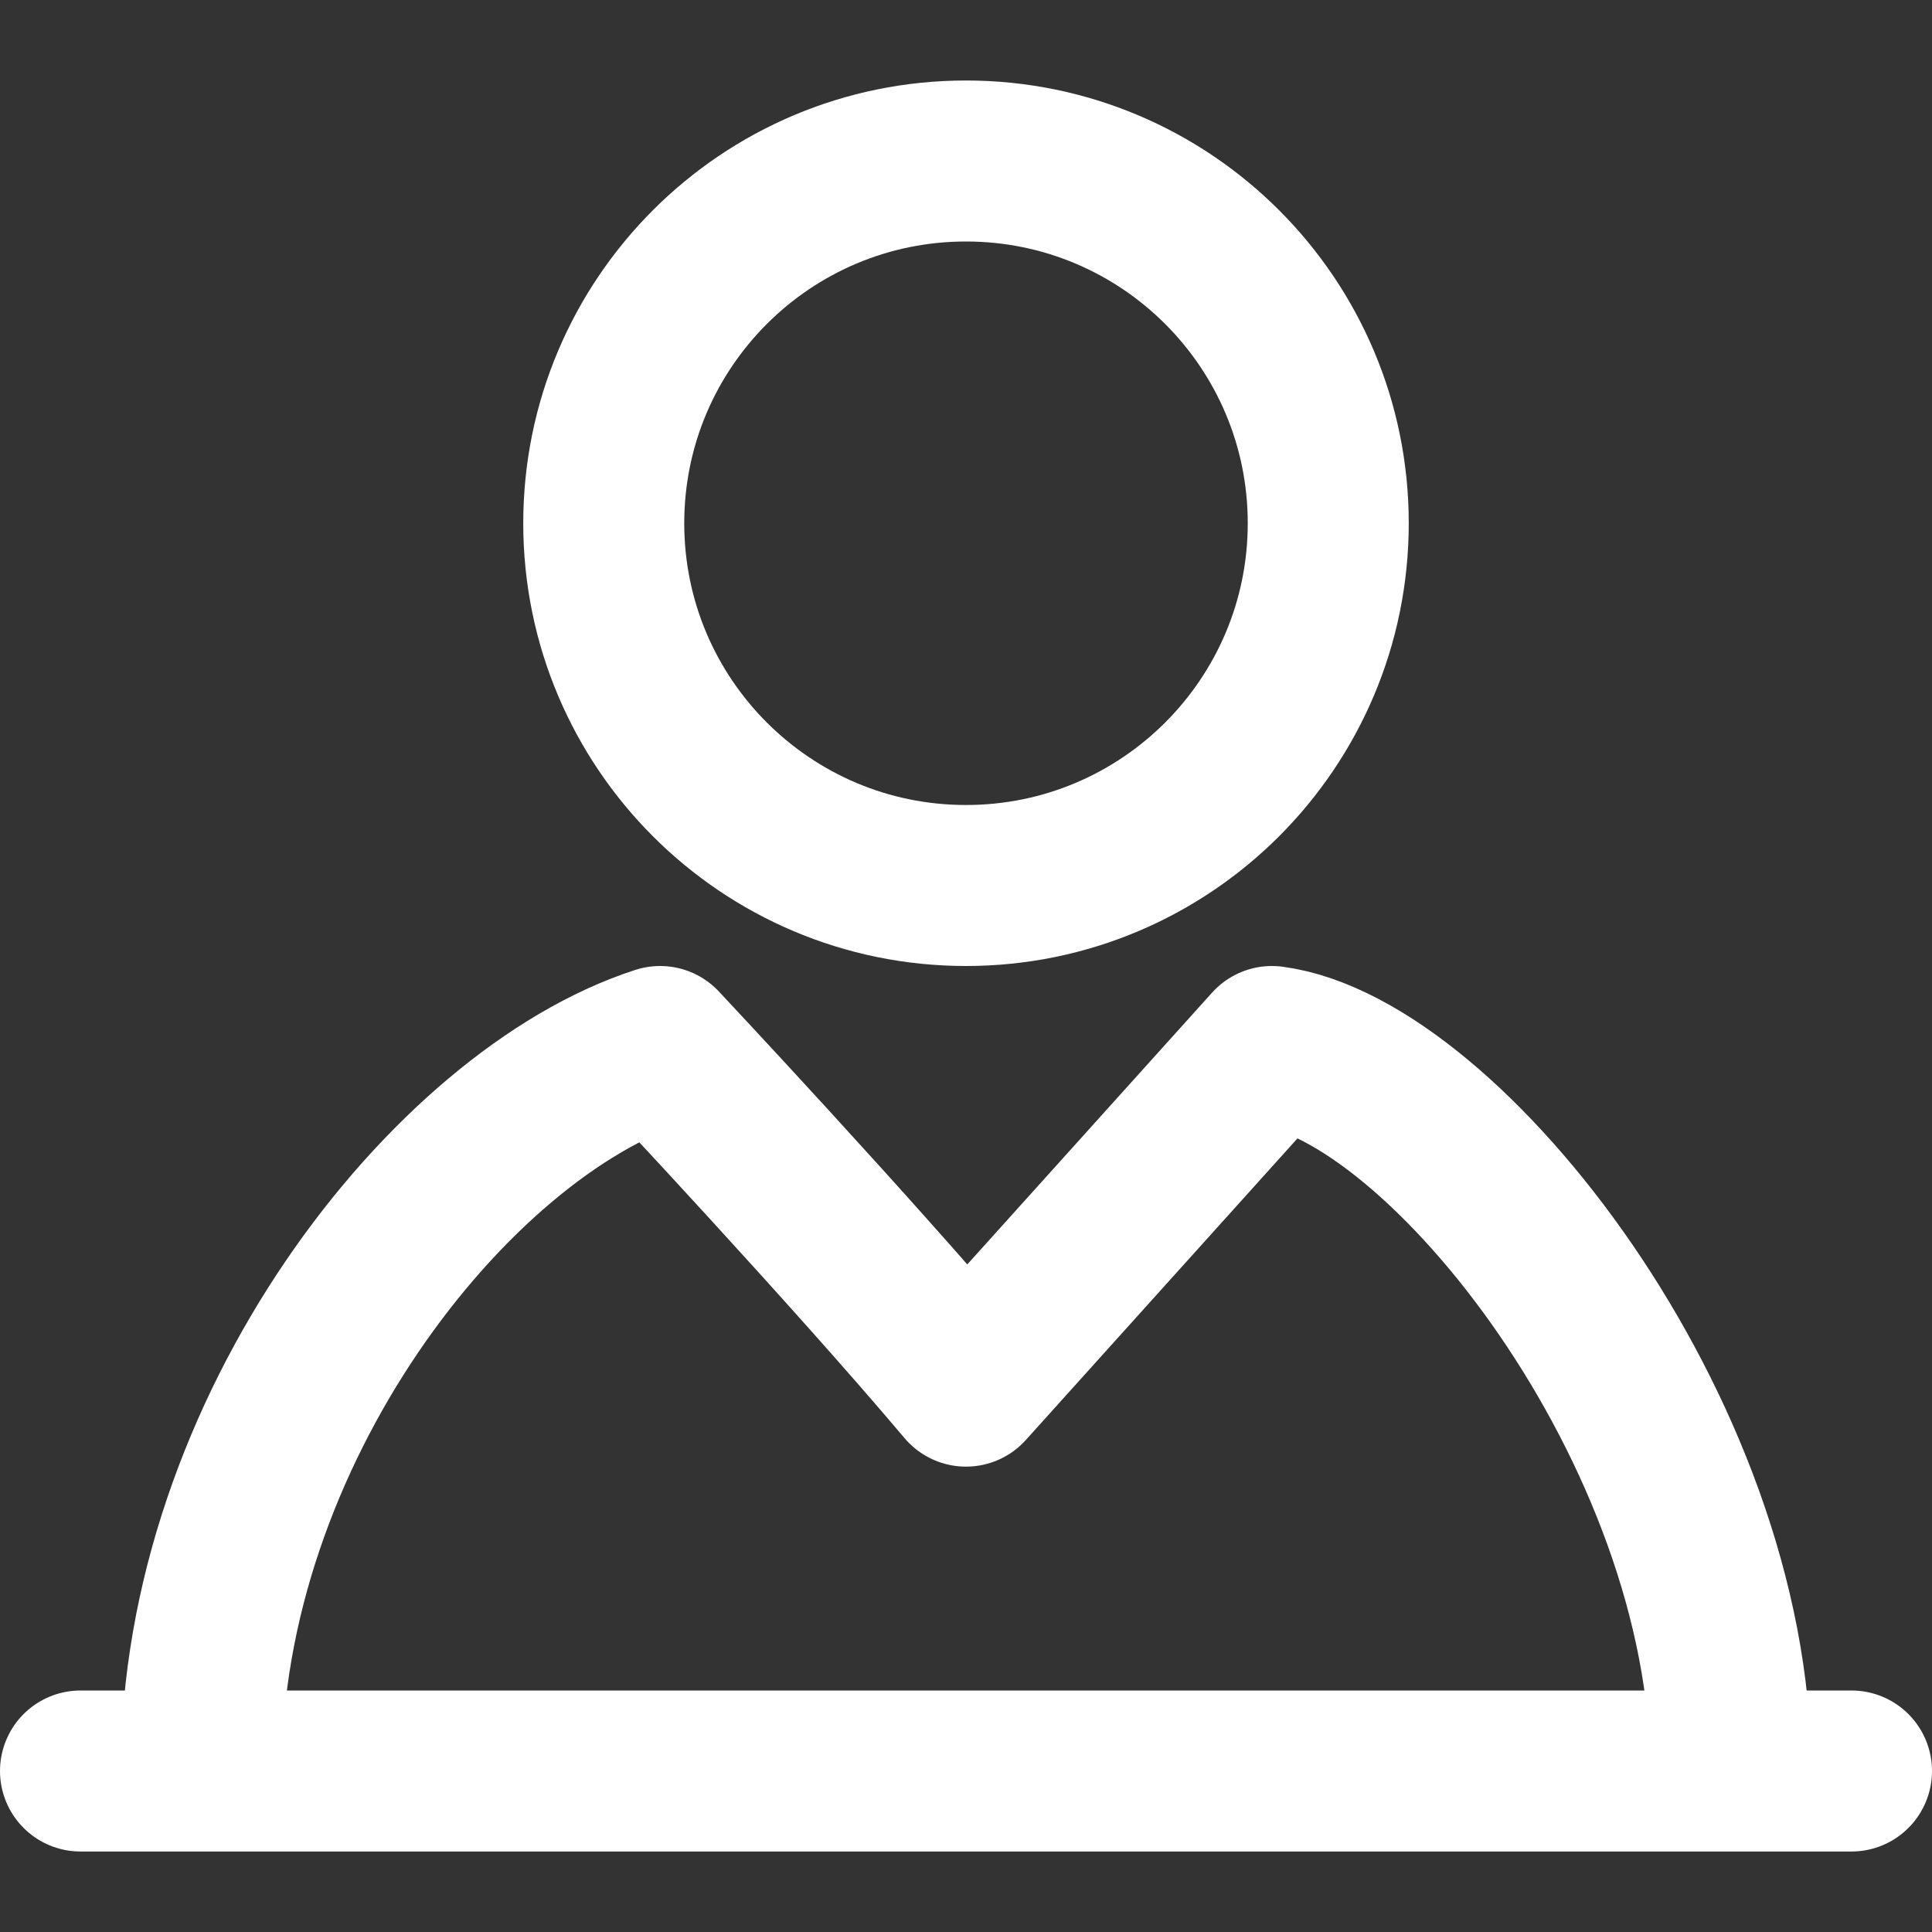 <svg width="24" height="24" viewBox="0 0 24 24" fill="none" xmlns="http://www.w3.org/2000/svg">
<rect x="0" y="0" width="24" height="24" fill="#333333" stroke="none"/>
<path d="M12 11C14.485 11 16.5 8.985 16.5 6.5C16.5 4.015 14.485 2 12 2C9.515 2 7.5 4.015 7.5 6.5C7.5 8.985 9.515 11 12 11Z" stroke="white" stroke-width="2" stroke-linejoin="round"/>
<path d="M2.5 22C2.5 17.781 5.588 13.844 8.2 13C8.2 13 10.575 15.531 12 17.219L15.8 13C17.938 13.281 21.5 17.781 21.5 22" stroke="white" stroke-width="2" stroke-linejoin="round"/>
<path d="M1 22H23" stroke="white" stroke-width="2" stroke-linecap="round" stroke-linejoin="round"/>
</svg>
